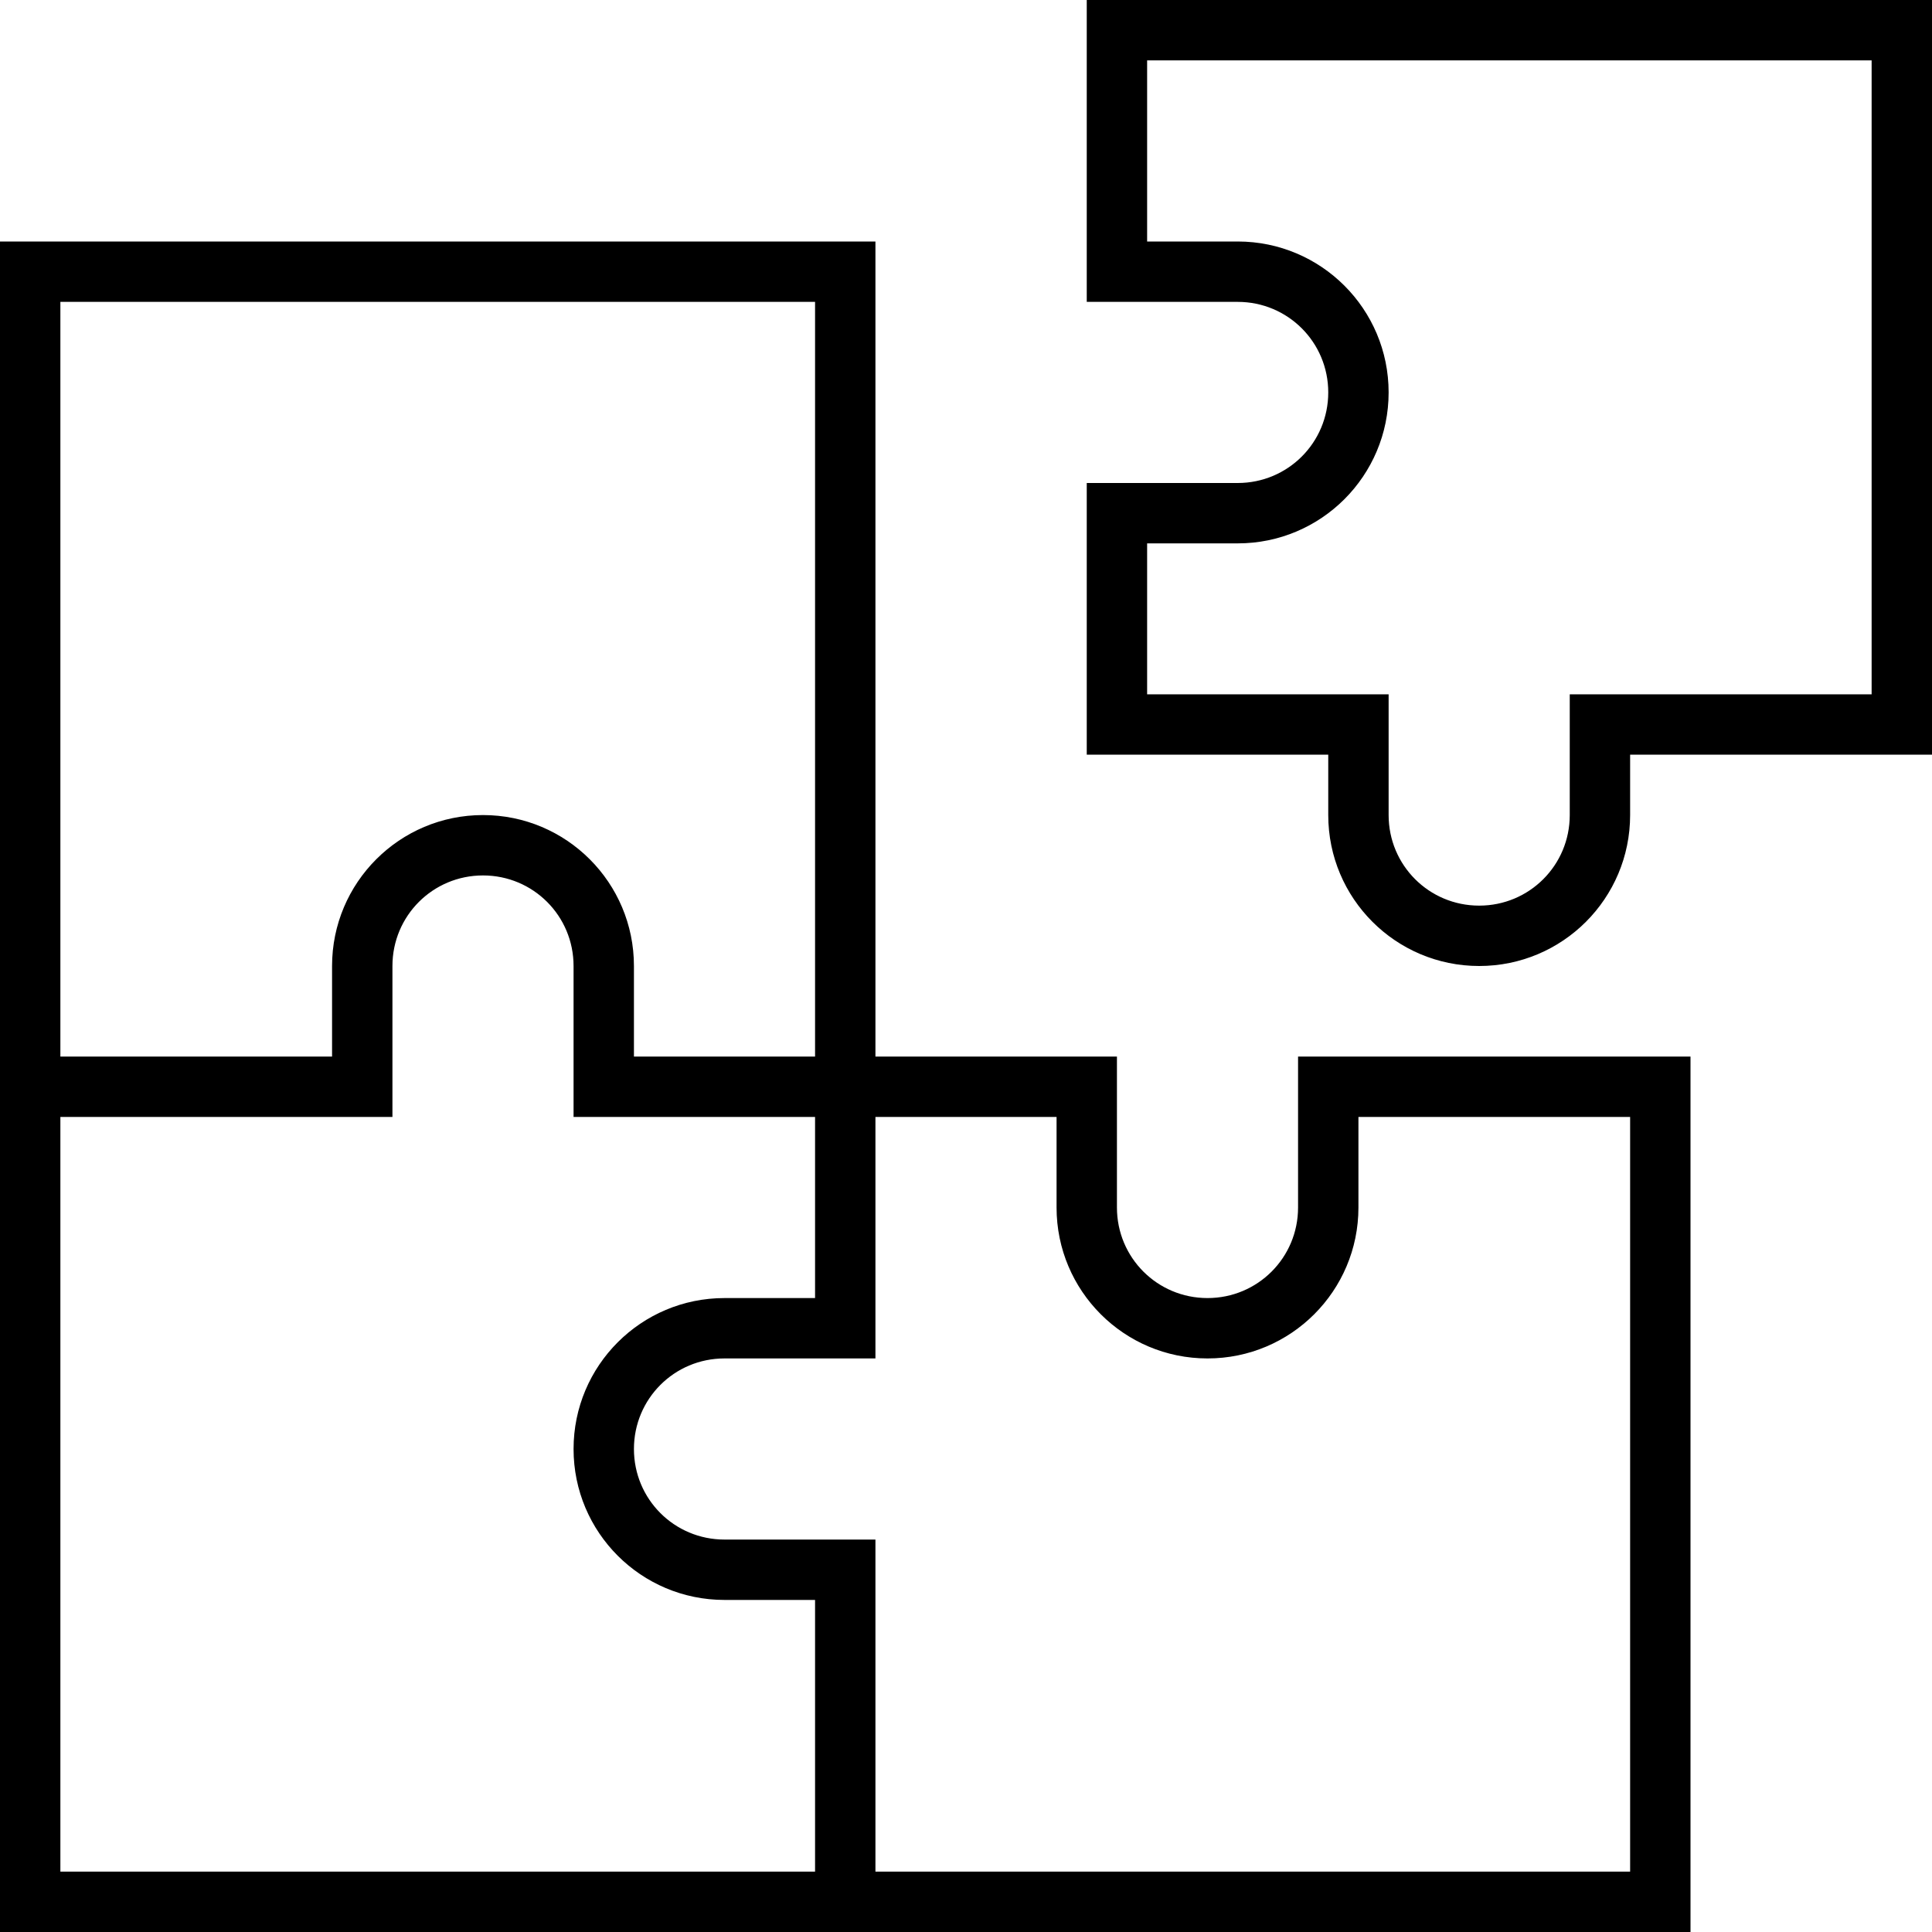 <svg xmlns="http://www.w3.org/2000/svg" viewBox="0 0 512 512"><!--! Font Awesome Pro 6.6.0 by @fontawesome - https://fontawesome.com License - https://fontawesome.com/license (Commercial License) Copyright 2024 Fonticons, Inc. --><path d="M296 0l-8 0 0 8 0 64 0 8 8 0 32 0c13.3 0 24 10.7 24 24s-10.7 24-24 24l-32 0-8 0 0 8 0 56 0 8 8 0 56 0 0 16c0 22.1 17.9 40 40 40s40-17.9 40-40l0-16 72 0 8 0 0-8L512 8l0-8-8 0L296 0zm8 64l0-48 192 0 0 168-72 0-8 0 0 8 0 24c0 13.3-10.7 24-24 24s-24-10.7-24-24l0-24 0-8-8 0-56 0 0-40 24 0c22.1 0 40-17.9 40-40s-17.9-40-40-40l-24 0zM8 64L0 64l0 8L0 288 0 504l0 8 8 0 216 0 216 0 8 0 0-8 0-216 0-8-8 0-88 0-8 0 0 8 0 32c0 13.3-10.7 24-24 24s-24-10.7-24-24l0-32 0-8-8 0-56 0 0-208 0-8-8 0L8 64zM216 80l0 200-48 0 0-24c0-22.1-17.9-40-40-40s-40 17.9-40 40l0 24-72 0L16 80l200 0zM96 296l8 0 0-8 0-32c0-13.3 10.7-24 24-24s24 10.7 24 24l0 32 0 8 8 0 56 0 0 48-24 0c-22.1 0-40 17.9-40 40s17.9 40 40 40l24 0 0 72L16 496l0-200 80 0zM232 416l0-8-8 0-32 0c-13.3 0-24-10.7-24-24s10.7-24 24-24l32 0 8 0 0-8 0-56 48 0 0 24c0 22.1 17.9 40 40 40s40-17.9 40-40l0-24 72 0 0 200-200 0 0-80z"/></svg>